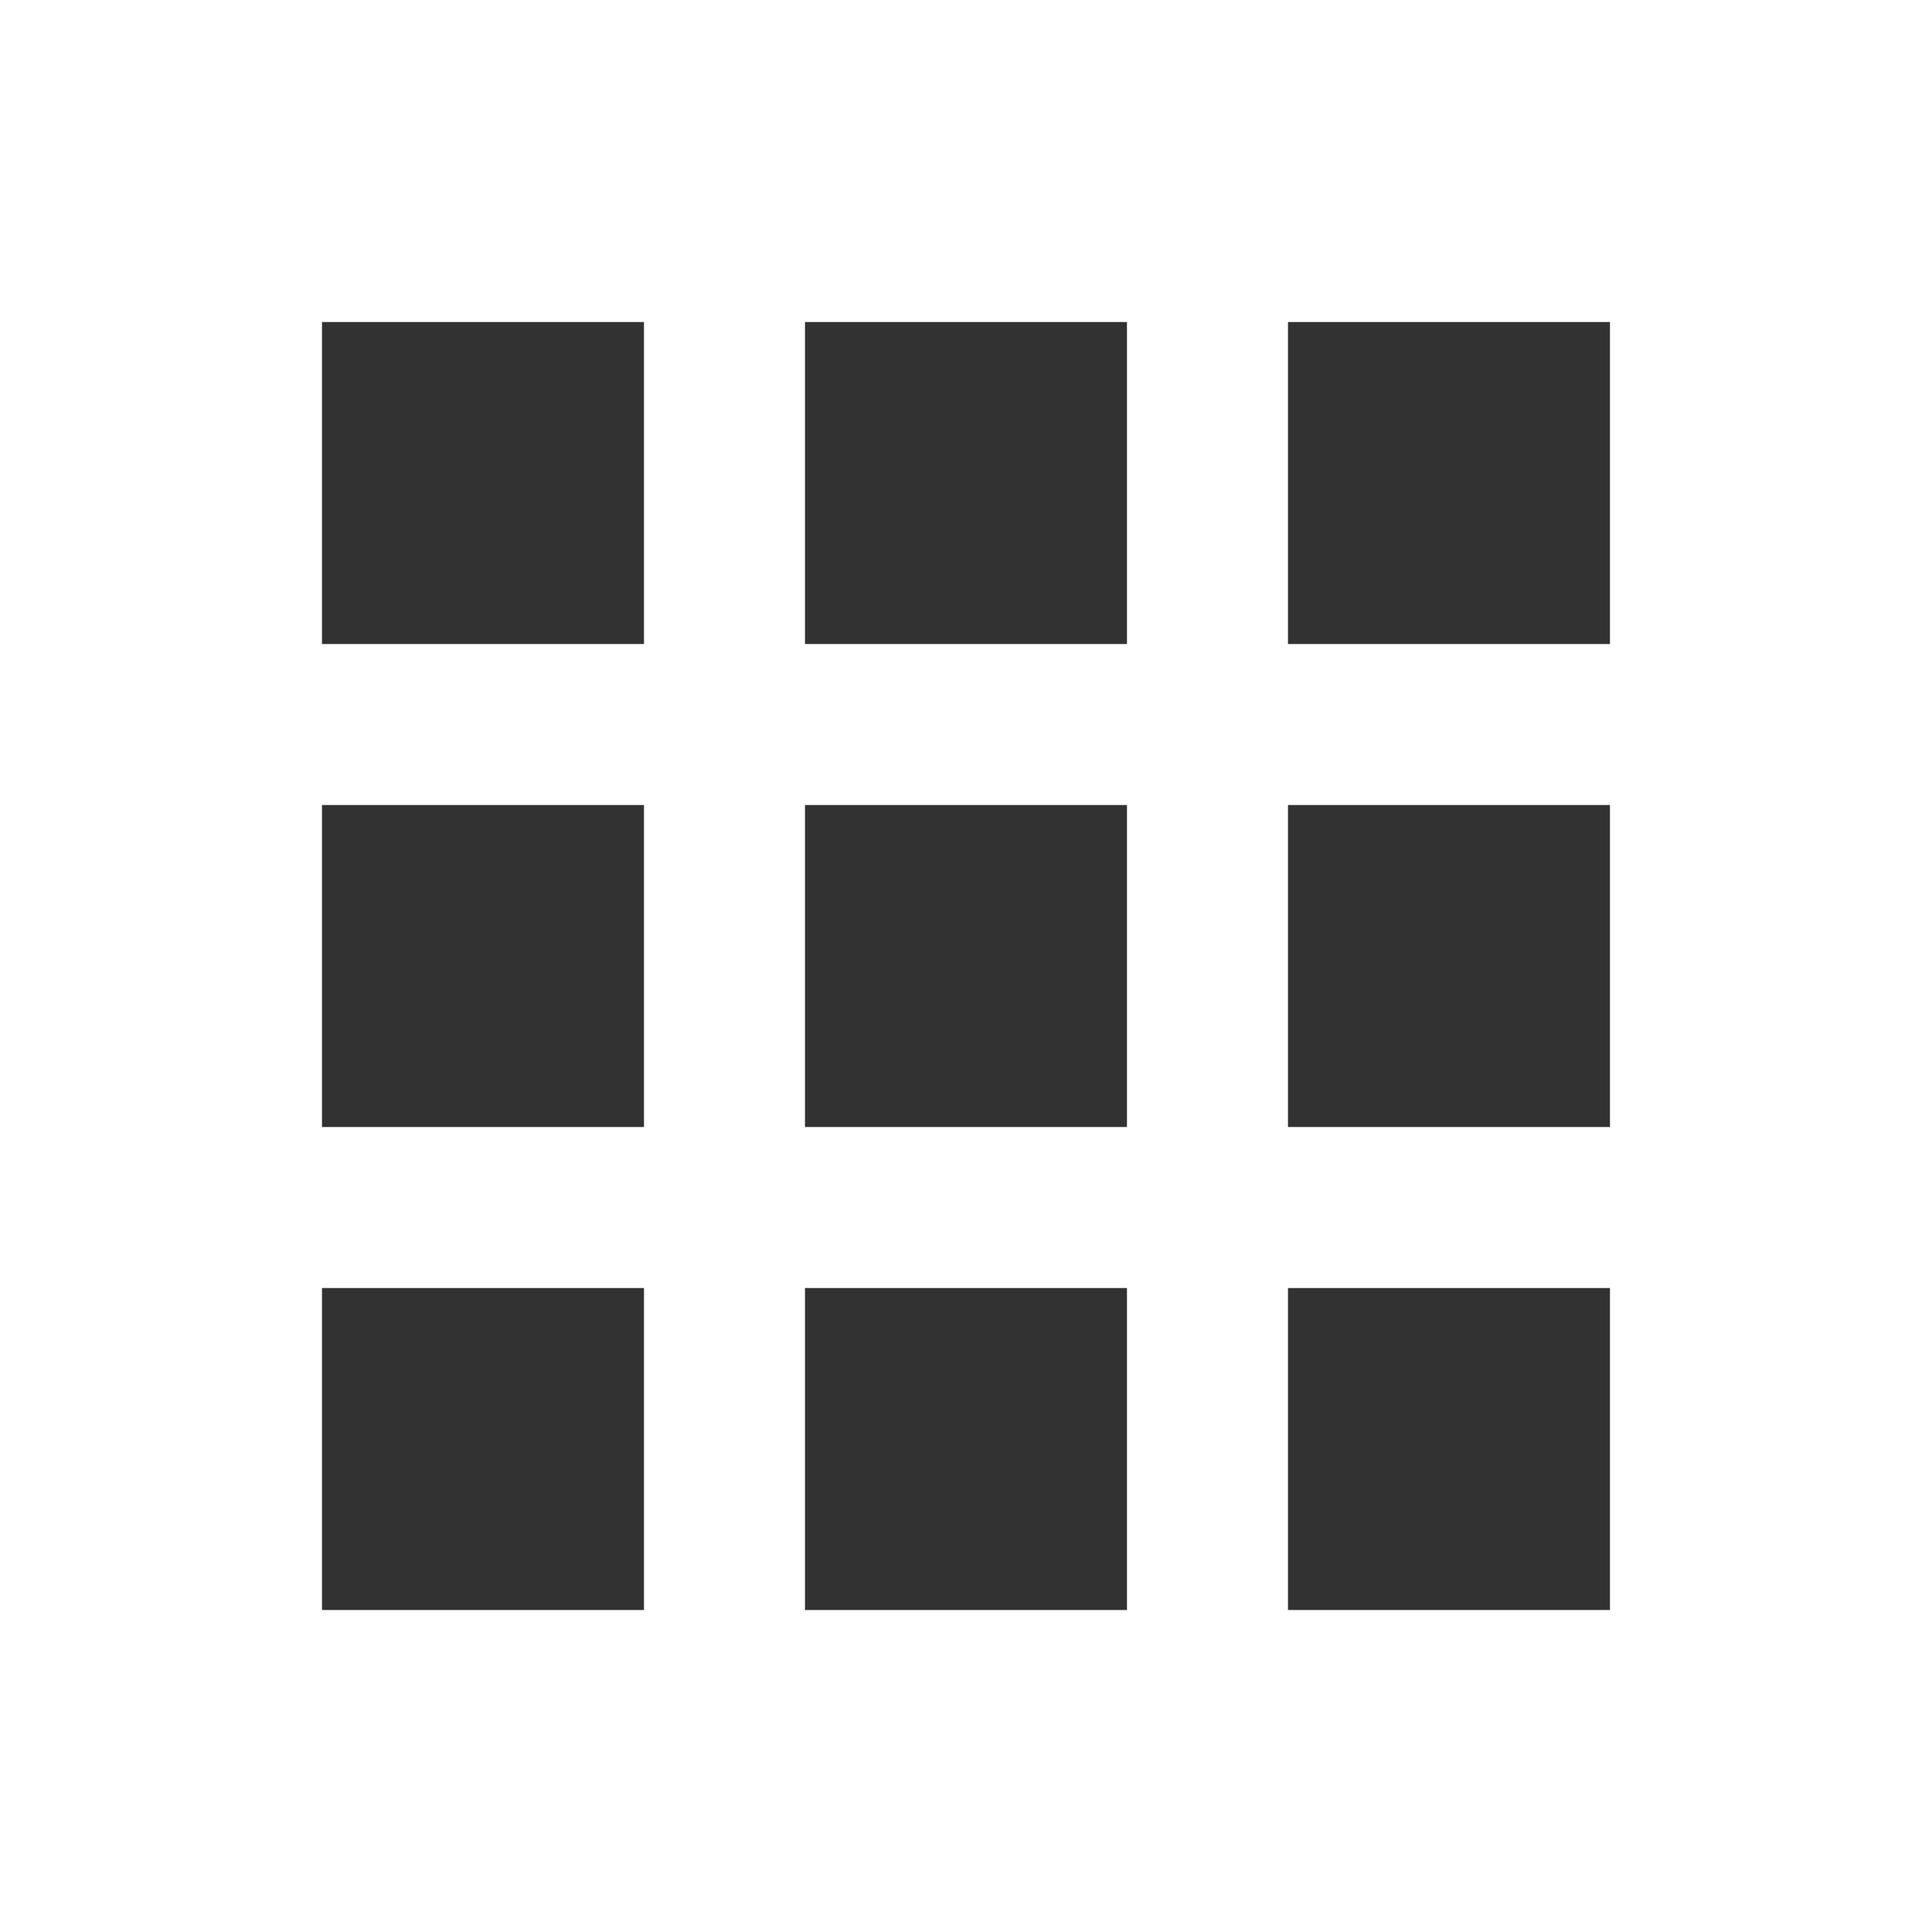 <svg width="50" height="50" viewBox="0 0 50 50" fill="none" xmlns="http://www.w3.org/2000/svg">
<g clip-path="url(#clip0_1818_222)">
<path d="M8.333 16.667H16.666V8.334H8.333V16.667ZM20.833 41.667H29.166V33.334H20.833V41.667ZM8.333 41.667H16.666V33.334H8.333V41.667ZM8.333 29.167H16.666V20.834H8.333V29.167ZM20.833 29.167H29.166V20.834H20.833V29.167ZM33.333 8.334V16.667H41.666V8.334H33.333ZM20.833 16.667H29.166V8.334H20.833V16.667ZM33.333 29.167H41.666V20.834H33.333V29.167ZM33.333 41.667H41.666V33.334H33.333V41.667Z" fill="#323232"/>
</g>
<defs>
<clipPath id="clip0_1818_222">
<rect width="50" height="50" fill="white"/>
</clipPath>
</defs>
</svg>
